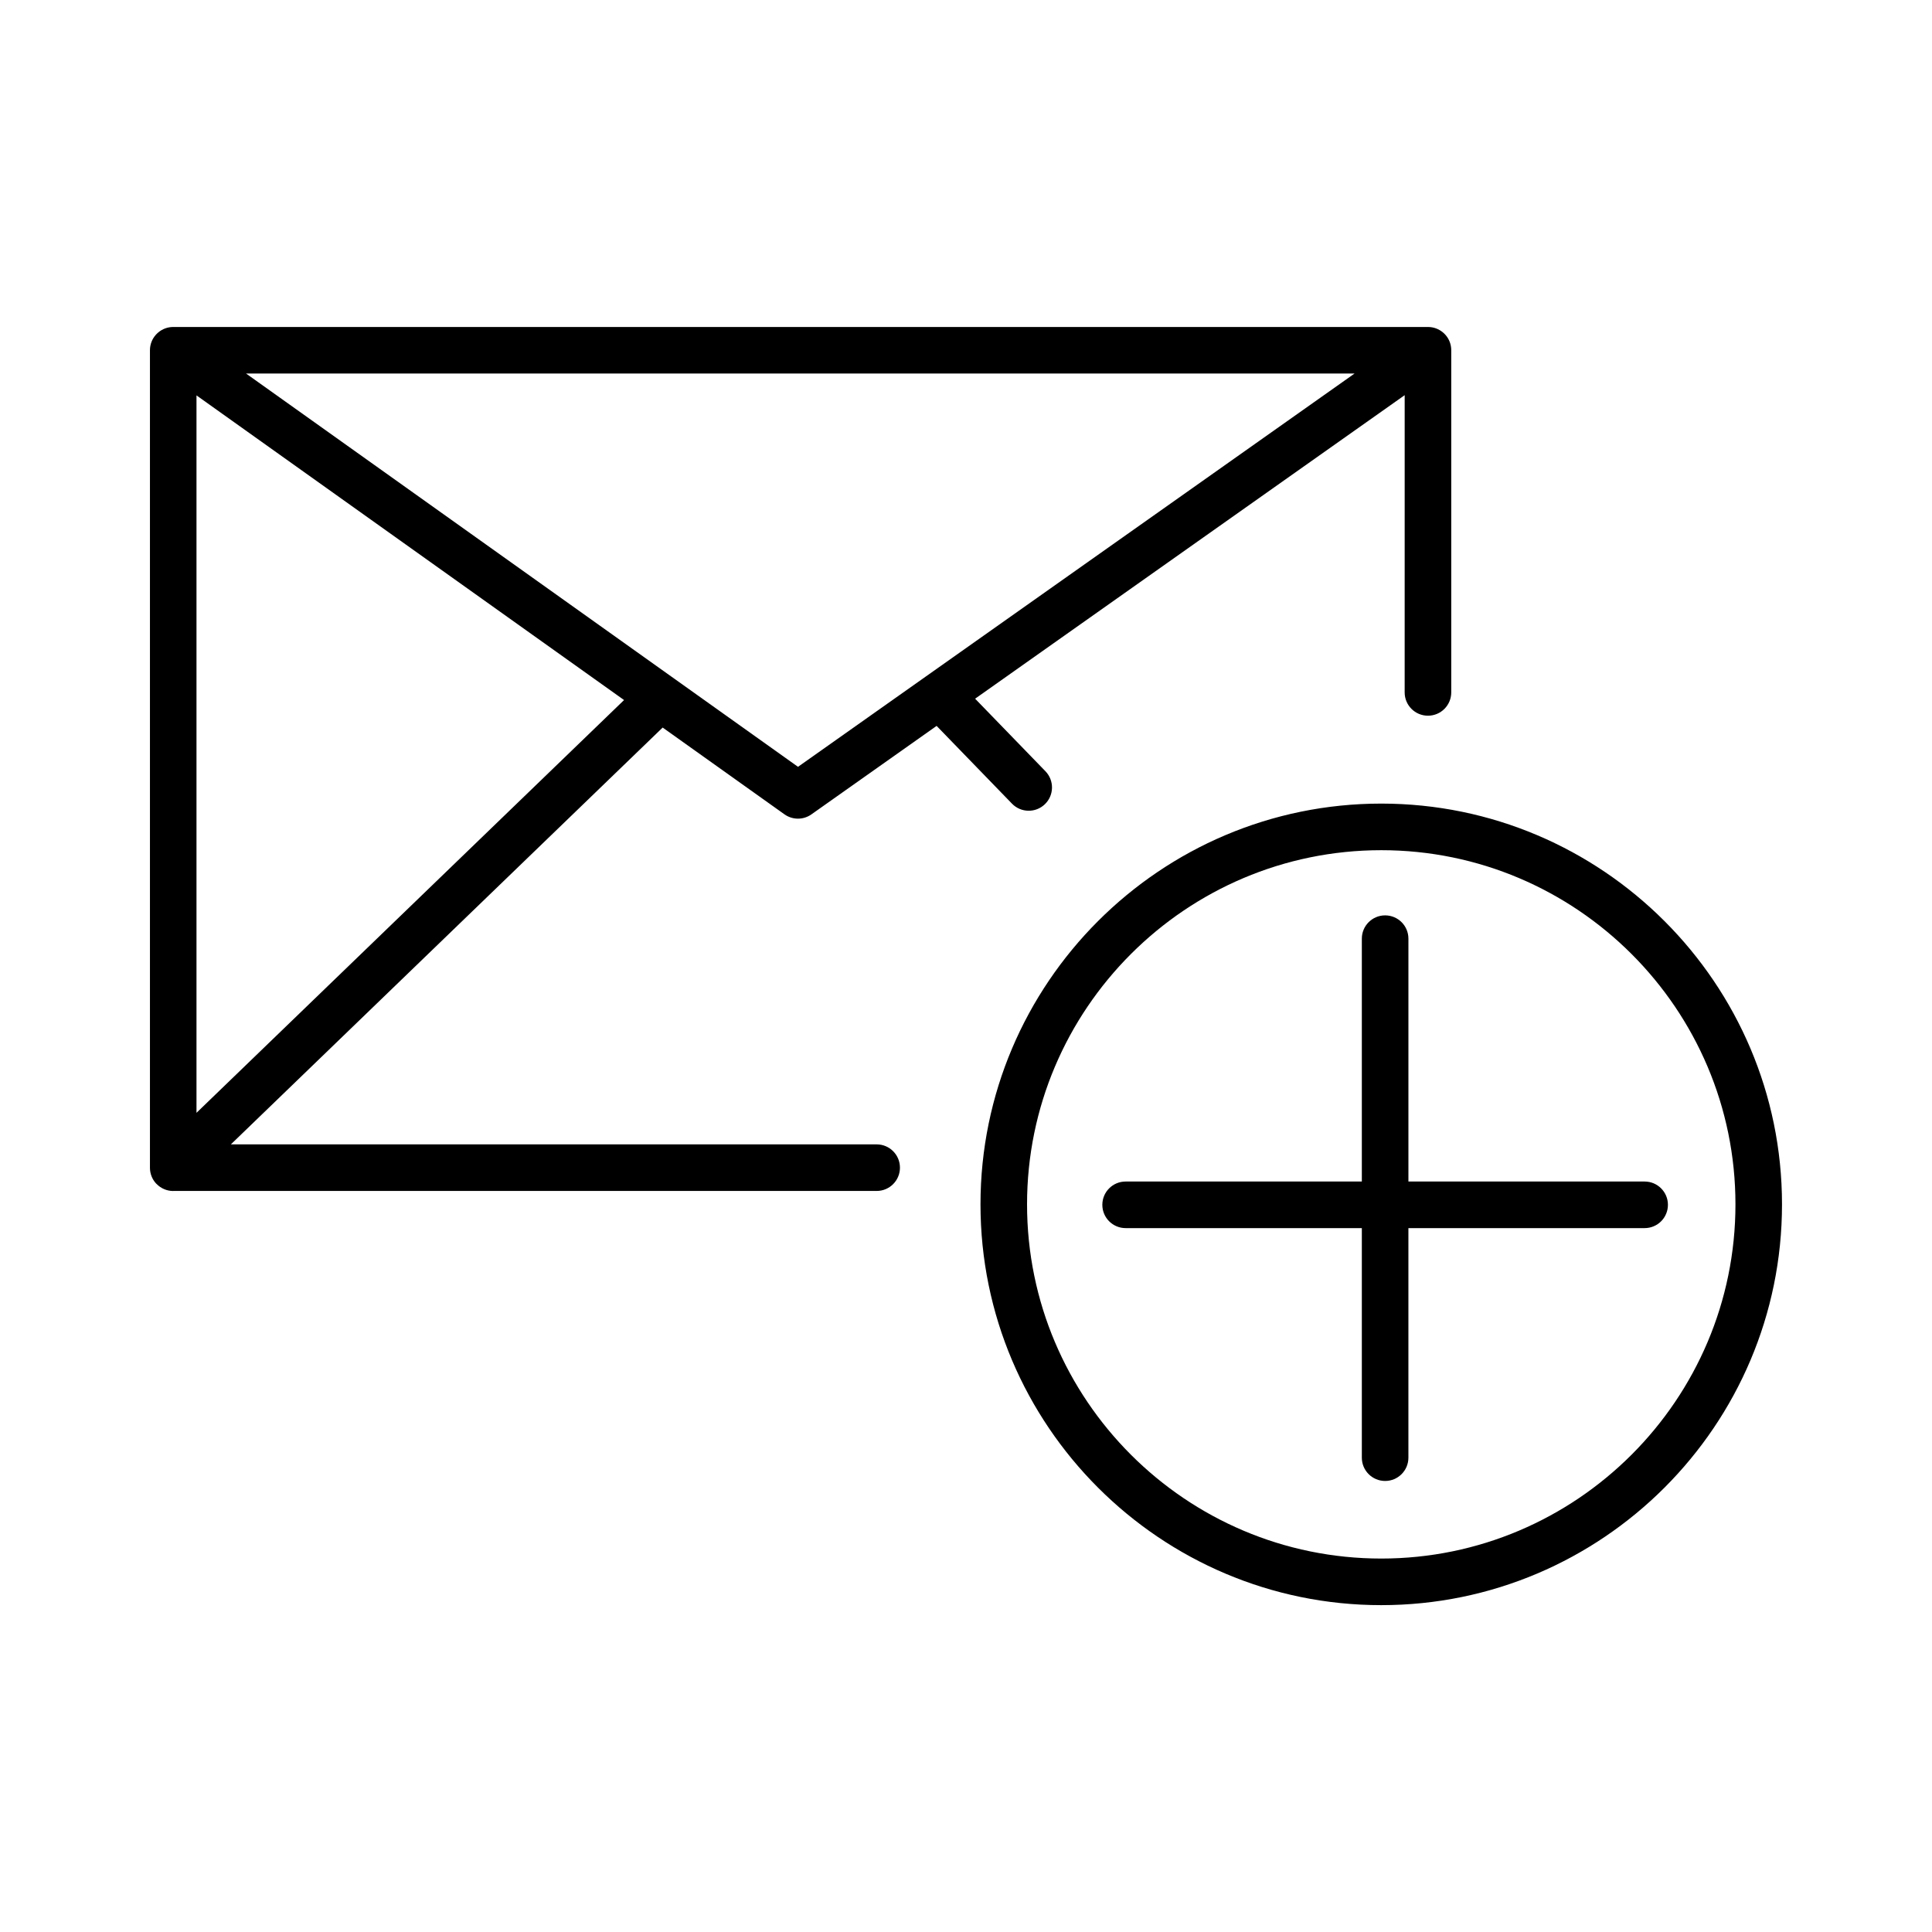 <?xml version="1.0" encoding="UTF-8"?>
<!-- Uploaded to: SVG Repo, www.svgrepo.com, Generator: SVG Repo Mixer Tools -->
<svg fill="#000000" width="800px" height="800px" version="1.1" viewBox="144 144 512 512" xmlns="http://www.w3.org/2000/svg">
 <path d="m510.05 569.38c-58.562 0-106.21-47.645-106.21-106.21s47.645-106.21 106.21-106.21 106.2 47.645 106.2 106.21-47.641 106.21-106.2 106.21zm0-200.07c-51.758 0-93.871 42.102-93.871 93.859 0 51.758 42.109 93.863 93.871 93.863 51.75 0 93.863-42.109 93.863-93.863 0.004-51.754-42.109-93.859-93.863-93.859zm1.023 167.16c-3.41 0-6.172-2.762-6.172-6.172v-60.836h-62.598c-3.41 0-6.172-2.762-6.172-6.172s2.762-6.172 6.172-6.172h62.598v-64.363c0-3.41 2.762-6.172 6.172-6.172s6.172 2.762 6.172 6.172v64.363h62.602c3.41 0 6.172 2.762 6.172 6.172s-2.762 6.172-6.172 6.172h-62.605v60.836c0 3.41-2.758 6.172-6.168 6.172zm-321.17-76.848h-0.156-0.012-0.004c-0.781-0.02-1.531-0.191-2.215-0.48-0.73-0.309-1.406-0.754-1.996-1.355-0.004 0-0.004-0.004-0.02-0.016 0.004-0.004-0.004-0.012-0.016-0.016h-0.004c-0.023-0.023-0.055-0.055-0.082-0.086-0.004-0.004-0.004-0.012-0.02-0.016 0 0-0.004-0.012-0.016-0.016 0 0-0.004-0.012-0.016-0.016-0.508-0.555-0.898-1.18-1.164-1.844 0-0.004 0-0.004-0.004-0.012-0.289-0.715-0.441-1.492-0.441-2.309v-216.64c-0.004-0.012-0.004-0.023 0-0.02-0.004-0.012-0.004-0.02 0-0.02-0.004-0.012-0.004-0.02 0-0.02 0.016-1.531 0.59-2.934 1.531-4 0.211-0.238 0.438-0.457 0.684-0.664 1.066-0.898 2.449-1.438 3.953-1.438h332.52c1.496 0 2.867 0.527 3.934 1.414h0.004c0.258 0.211 0.5 0.449 0.715 0.695l0.004 0.004c0.934 1.066 1.496 2.457 1.512 3.981-0.004 0-0.004 0.012 0 0.02-0.004 0-0.004 0.012 0 0.02-0.004-0.004-0.004 0.012 0 0.02v90.688c0 3.41-2.762 6.172-6.172 6.172-3.41 0-6.172-2.762-6.172-6.172l0.004-78.773-113.84 80.438 18.637 19.227c2.371 2.449 2.309 6.352-0.137 8.727-2.445 2.367-6.348 2.316-8.727-0.137l-19.977-20.609-33.18 23.449c-2.144 1.516-5.008 1.508-7.144-0.016l-32.273-22.992-114.43 110.46h171.14c3.41 0 6.172 2.762 6.172 6.172s-2.762 6.172-6.172 6.172h-186.39c-0.008 0.004-0.012 0.004-0.023 0.004zm6.168-210.84v190.13l113.31-109.39zm13.129-5.797 146.28 104.23 147.5-104.23z"/>
</svg>